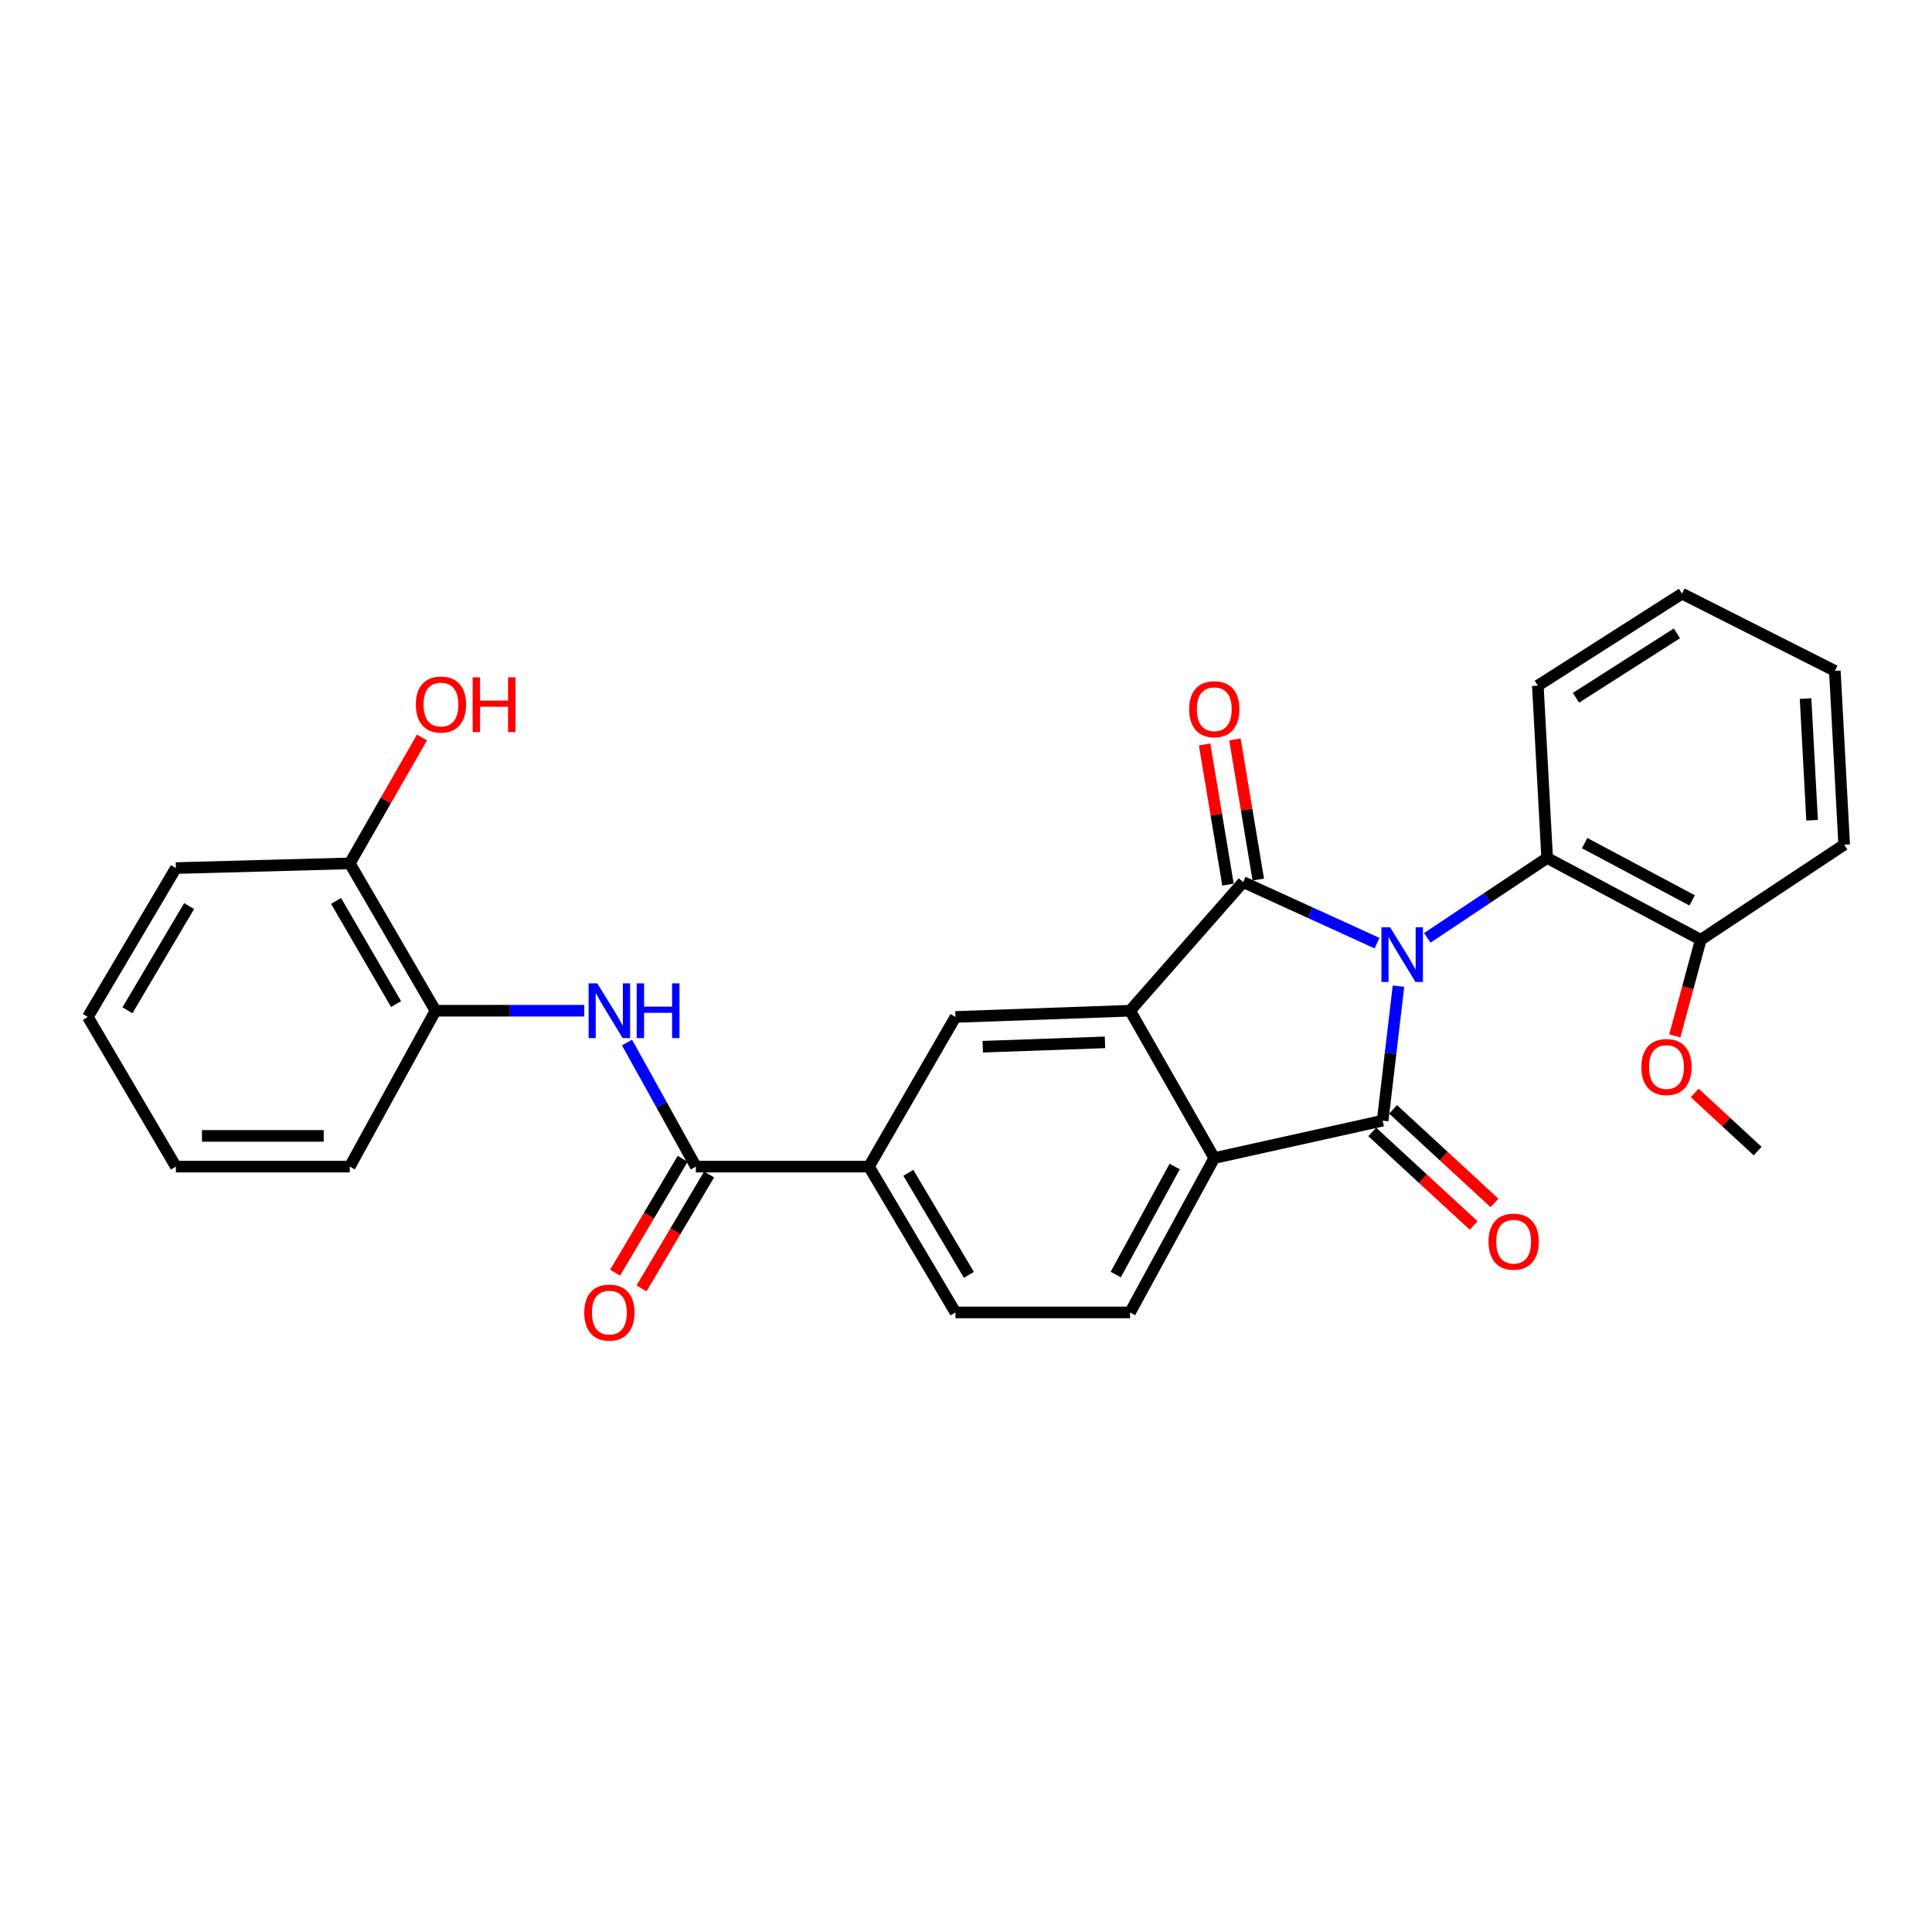 <?xml version='1.0' encoding='iso-8859-1'?>
<svg version='1.1' baseProfile='full'
              xmlns='http://www.w3.org/2000/svg'
                      xmlns:rdkit='http://www.rdkit.org/xml'
                      xmlns:xlink='http://www.w3.org/1999/xlink'
                  xml:space='preserve'
width='1000px' height='1000px' viewBox='0 0 1000 1000'>
<!-- END OF HEADER -->
<rect style='opacity:1.0;fill:#FFFFFF;stroke:none' width='1000' height='1000' x='0' y='0'> </rect>
<path class='bond-0' d='M 712.76,488.175 L 678.104,472.372' style='fill:none;fill-rule:evenodd;stroke:#0000FF;stroke-width:6px;stroke-linecap:butt;stroke-linejoin:miter;stroke-opacity:1' />
<path class='bond-0' d='M 678.104,472.372 L 643.448,456.57' style='fill:none;fill-rule:evenodd;stroke:#000000;stroke-width:6px;stroke-linecap:butt;stroke-linejoin:miter;stroke-opacity:1' />
<path class='bond-1' d='M 723.844,510.427 L 719.753,545.238' style='fill:none;fill-rule:evenodd;stroke:#0000FF;stroke-width:6px;stroke-linecap:butt;stroke-linejoin:miter;stroke-opacity:1' />
<path class='bond-1' d='M 719.753,545.238 L 715.663,580.049' style='fill:none;fill-rule:evenodd;stroke:#000000;stroke-width:6px;stroke-linecap:butt;stroke-linejoin:miter;stroke-opacity:1' />
<path class='bond-4' d='M 738.757,485.441 L 769.78,464.758' style='fill:none;fill-rule:evenodd;stroke:#0000FF;stroke-width:6px;stroke-linecap:butt;stroke-linejoin:miter;stroke-opacity:1' />
<path class='bond-4' d='M 769.78,464.758 L 800.804,444.076' style='fill:none;fill-rule:evenodd;stroke:#000000;stroke-width:6px;stroke-linecap:butt;stroke-linejoin:miter;stroke-opacity:1' />
<path class='bond-2' d='M 643.448,456.57 L 584.929,523.147' style='fill:none;fill-rule:evenodd;stroke:#000000;stroke-width:6px;stroke-linecap:butt;stroke-linejoin:miter;stroke-opacity:1' />
<path class='bond-11' d='M 651.292,455.261 L 645.242,418.992' style='fill:none;fill-rule:evenodd;stroke:#000000;stroke-width:6px;stroke-linecap:butt;stroke-linejoin:miter;stroke-opacity:1' />
<path class='bond-11' d='M 645.242,418.992 L 639.192,382.723' style='fill:none;fill-rule:evenodd;stroke:#FF0000;stroke-width:6px;stroke-linecap:butt;stroke-linejoin:miter;stroke-opacity:1' />
<path class='bond-11' d='M 635.604,457.878 L 629.554,421.609' style='fill:none;fill-rule:evenodd;stroke:#000000;stroke-width:6px;stroke-linecap:butt;stroke-linejoin:miter;stroke-opacity:1' />
<path class='bond-11' d='M 629.554,421.609 L 623.504,385.34' style='fill:none;fill-rule:evenodd;stroke:#FF0000;stroke-width:6px;stroke-linecap:butt;stroke-linejoin:miter;stroke-opacity:1' />
<path class='bond-3' d='M 715.663,580.049 L 628.507,599.408' style='fill:none;fill-rule:evenodd;stroke:#000000;stroke-width:6px;stroke-linecap:butt;stroke-linejoin:miter;stroke-opacity:1' />
<path class='bond-12' d='M 710.27,585.894 L 736.516,610.107' style='fill:none;fill-rule:evenodd;stroke:#000000;stroke-width:6px;stroke-linecap:butt;stroke-linejoin:miter;stroke-opacity:1' />
<path class='bond-12' d='M 736.516,610.107 L 762.761,634.321' style='fill:none;fill-rule:evenodd;stroke:#FF0000;stroke-width:6px;stroke-linecap:butt;stroke-linejoin:miter;stroke-opacity:1' />
<path class='bond-12' d='M 721.055,574.204 L 747.3,598.418' style='fill:none;fill-rule:evenodd;stroke:#000000;stroke-width:6px;stroke-linecap:butt;stroke-linejoin:miter;stroke-opacity:1' />
<path class='bond-12' d='M 747.3,598.418 L 773.545,622.631' style='fill:none;fill-rule:evenodd;stroke:#FF0000;stroke-width:6px;stroke-linecap:butt;stroke-linejoin:miter;stroke-opacity:1' />
<path class='bond-6' d='M 584.929,523.147 L 494.548,526.372' style='fill:none;fill-rule:evenodd;stroke:#000000;stroke-width:6px;stroke-linecap:butt;stroke-linejoin:miter;stroke-opacity:1' />
<path class='bond-6' d='M 571.939,539.525 L 508.673,541.782' style='fill:none;fill-rule:evenodd;stroke:#000000;stroke-width:6px;stroke-linecap:butt;stroke-linejoin:miter;stroke-opacity:1' />
<path class='bond-28' d='M 584.929,523.147 L 628.507,599.408' style='fill:none;fill-rule:evenodd;stroke:#000000;stroke-width:6px;stroke-linecap:butt;stroke-linejoin:miter;stroke-opacity:1' />
<path class='bond-9' d='M 628.507,599.408 L 584.929,679.31' style='fill:none;fill-rule:evenodd;stroke:#000000;stroke-width:6px;stroke-linecap:butt;stroke-linejoin:miter;stroke-opacity:1' />
<path class='bond-9' d='M 608.008,603.778 L 577.503,659.709' style='fill:none;fill-rule:evenodd;stroke:#000000;stroke-width:6px;stroke-linecap:butt;stroke-linejoin:miter;stroke-opacity:1' />
<path class='bond-14' d='M 800.804,444.076 L 880.299,486.434' style='fill:none;fill-rule:evenodd;stroke:#000000;stroke-width:6px;stroke-linecap:butt;stroke-linejoin:miter;stroke-opacity:1' />
<path class='bond-14' d='M 820.207,436.394 L 875.854,466.045' style='fill:none;fill-rule:evenodd;stroke:#000000;stroke-width:6px;stroke-linecap:butt;stroke-linejoin:miter;stroke-opacity:1' />
<path class='bond-19' d='M 800.804,444.076 L 795.979,354.897' style='fill:none;fill-rule:evenodd;stroke:#000000;stroke-width:6px;stroke-linecap:butt;stroke-linejoin:miter;stroke-opacity:1' />
<path class='bond-5' d='M 360.183,603.844 L 449.76,603.844' style='fill:none;fill-rule:evenodd;stroke:#000000;stroke-width:6px;stroke-linecap:butt;stroke-linejoin:miter;stroke-opacity:1' />
<path class='bond-7' d='M 360.183,603.844 L 342.363,571.729' style='fill:none;fill-rule:evenodd;stroke:#000000;stroke-width:6px;stroke-linecap:butt;stroke-linejoin:miter;stroke-opacity:1' />
<path class='bond-7' d='M 342.363,571.729 L 324.542,539.614' style='fill:none;fill-rule:evenodd;stroke:#0000FF;stroke-width:6px;stroke-linecap:butt;stroke-linejoin:miter;stroke-opacity:1' />
<path class='bond-13' d='M 353.345,599.786 L 335.854,629.262' style='fill:none;fill-rule:evenodd;stroke:#000000;stroke-width:6px;stroke-linecap:butt;stroke-linejoin:miter;stroke-opacity:1' />
<path class='bond-13' d='M 335.854,629.262 L 318.364,658.738' style='fill:none;fill-rule:evenodd;stroke:#FF0000;stroke-width:6px;stroke-linecap:butt;stroke-linejoin:miter;stroke-opacity:1' />
<path class='bond-13' d='M 367.022,607.902 L 349.532,637.378' style='fill:none;fill-rule:evenodd;stroke:#000000;stroke-width:6px;stroke-linecap:butt;stroke-linejoin:miter;stroke-opacity:1' />
<path class='bond-13' d='M 349.532,637.378 L 332.042,666.854' style='fill:none;fill-rule:evenodd;stroke:#FF0000;stroke-width:6px;stroke-linecap:butt;stroke-linejoin:miter;stroke-opacity:1' />
<path class='bond-8' d='M 494.548,526.372 L 449.76,603.844' style='fill:none;fill-rule:evenodd;stroke:#000000;stroke-width:6px;stroke-linecap:butt;stroke-linejoin:miter;stroke-opacity:1' />
<path class='bond-10' d='M 302.414,523.147 L 263.913,523.147' style='fill:none;fill-rule:evenodd;stroke:#0000FF;stroke-width:6px;stroke-linecap:butt;stroke-linejoin:miter;stroke-opacity:1' />
<path class='bond-10' d='M 263.913,523.147 L 225.412,523.147' style='fill:none;fill-rule:evenodd;stroke:#000000;stroke-width:6px;stroke-linecap:butt;stroke-linejoin:miter;stroke-opacity:1' />
<path class='bond-30' d='M 449.76,603.844 L 494.548,679.31' style='fill:none;fill-rule:evenodd;stroke:#000000;stroke-width:6px;stroke-linecap:butt;stroke-linejoin:miter;stroke-opacity:1' />
<path class='bond-30' d='M 470.155,607.046 L 501.507,659.873' style='fill:none;fill-rule:evenodd;stroke:#000000;stroke-width:6px;stroke-linecap:butt;stroke-linejoin:miter;stroke-opacity:1' />
<path class='bond-15' d='M 584.929,679.31 L 494.548,679.31' style='fill:none;fill-rule:evenodd;stroke:#000000;stroke-width:6px;stroke-linecap:butt;stroke-linejoin:miter;stroke-opacity:1' />
<path class='bond-16' d='M 225.412,523.147 L 181.039,446.886' style='fill:none;fill-rule:evenodd;stroke:#000000;stroke-width:6px;stroke-linecap:butt;stroke-linejoin:miter;stroke-opacity:1' />
<path class='bond-16' d='M 205.009,519.706 L 173.948,466.323' style='fill:none;fill-rule:evenodd;stroke:#000000;stroke-width:6px;stroke-linecap:butt;stroke-linejoin:miter;stroke-opacity:1' />
<path class='bond-20' d='M 225.412,523.147 L 181.039,603.844' style='fill:none;fill-rule:evenodd;stroke:#000000;stroke-width:6px;stroke-linecap:butt;stroke-linejoin:miter;stroke-opacity:1' />
<path class='bond-18' d='M 880.299,486.434 L 873.589,511.309' style='fill:none;fill-rule:evenodd;stroke:#000000;stroke-width:6px;stroke-linecap:butt;stroke-linejoin:miter;stroke-opacity:1' />
<path class='bond-18' d='M 873.589,511.309 L 866.879,536.184' style='fill:none;fill-rule:evenodd;stroke:#FF0000;stroke-width:6px;stroke-linecap:butt;stroke-linejoin:miter;stroke-opacity:1' />
<path class='bond-21' d='M 880.299,486.434 L 954.545,437.211' style='fill:none;fill-rule:evenodd;stroke:#000000;stroke-width:6px;stroke-linecap:butt;stroke-linejoin:miter;stroke-opacity:1' />
<path class='bond-17' d='M 181.039,446.886 L 199.727,414.299' style='fill:none;fill-rule:evenodd;stroke:#000000;stroke-width:6px;stroke-linecap:butt;stroke-linejoin:miter;stroke-opacity:1' />
<path class='bond-17' d='M 199.727,414.299 L 218.414,381.713' style='fill:none;fill-rule:evenodd;stroke:#FF0000;stroke-width:6px;stroke-linecap:butt;stroke-linejoin:miter;stroke-opacity:1' />
<path class='bond-22' d='M 181.039,446.886 L 91.038,449.315' style='fill:none;fill-rule:evenodd;stroke:#000000;stroke-width:6px;stroke-linecap:butt;stroke-linejoin:miter;stroke-opacity:1' />
<path class='bond-23' d='M 877.163,565.695 L 893.46,580.745' style='fill:none;fill-rule:evenodd;stroke:#FF0000;stroke-width:6px;stroke-linecap:butt;stroke-linejoin:miter;stroke-opacity:1' />
<path class='bond-23' d='M 893.46,580.745 L 909.757,595.794' style='fill:none;fill-rule:evenodd;stroke:#000000;stroke-width:6px;stroke-linecap:butt;stroke-linejoin:miter;stroke-opacity:1' />
<path class='bond-24' d='M 795.979,354.897 L 870.606,307.272' style='fill:none;fill-rule:evenodd;stroke:#000000;stroke-width:6px;stroke-linecap:butt;stroke-linejoin:miter;stroke-opacity:1' />
<path class='bond-24' d='M 815.729,361.16 L 867.968,327.823' style='fill:none;fill-rule:evenodd;stroke:#000000;stroke-width:6px;stroke-linecap:butt;stroke-linejoin:miter;stroke-opacity:1' />
<path class='bond-25' d='M 181.039,603.844 L 91.038,603.844' style='fill:none;fill-rule:evenodd;stroke:#000000;stroke-width:6px;stroke-linecap:butt;stroke-linejoin:miter;stroke-opacity:1' />
<path class='bond-25' d='M 167.539,587.939 L 104.538,587.939' style='fill:none;fill-rule:evenodd;stroke:#000000;stroke-width:6px;stroke-linecap:butt;stroke-linejoin:miter;stroke-opacity:1' />
<path class='bond-29' d='M 954.545,437.211 L 949.712,347.227' style='fill:none;fill-rule:evenodd;stroke:#000000;stroke-width:6px;stroke-linecap:butt;stroke-linejoin:miter;stroke-opacity:1' />
<path class='bond-29' d='M 937.939,424.566 L 934.556,361.578' style='fill:none;fill-rule:evenodd;stroke:#000000;stroke-width:6px;stroke-linecap:butt;stroke-linejoin:miter;stroke-opacity:1' />
<path class='bond-31' d='M 91.038,449.315 L 45.455,526.372' style='fill:none;fill-rule:evenodd;stroke:#000000;stroke-width:6px;stroke-linecap:butt;stroke-linejoin:miter;stroke-opacity:1' />
<path class='bond-31' d='M 97.889,468.972 L 65.981,522.911' style='fill:none;fill-rule:evenodd;stroke:#000000;stroke-width:6px;stroke-linecap:butt;stroke-linejoin:miter;stroke-opacity:1' />
<path class='bond-26' d='M 870.606,307.272 L 949.712,347.227' style='fill:none;fill-rule:evenodd;stroke:#000000;stroke-width:6px;stroke-linecap:butt;stroke-linejoin:miter;stroke-opacity:1' />
<path class='bond-27' d='M 91.038,603.844 L 45.455,526.372' style='fill:none;fill-rule:evenodd;stroke:#000000;stroke-width:6px;stroke-linecap:butt;stroke-linejoin:miter;stroke-opacity:1' />
<path  class='atom-0' d='M 719.502 479.944
L 728.782 494.944
Q 729.702 496.424, 731.182 499.104
Q 732.662 501.784, 732.742 501.944
L 732.742 479.944
L 736.502 479.944
L 736.502 508.264
L 732.622 508.264
L 722.662 491.864
Q 721.502 489.944, 720.262 487.744
Q 719.062 485.544, 718.702 484.864
L 718.702 508.264
L 715.022 508.264
L 715.022 479.944
L 719.502 479.944
' fill='#0000FF'/>
<path  class='atom-8' d='M 309.144 508.987
L 318.424 523.987
Q 319.344 525.467, 320.824 528.147
Q 322.304 530.827, 322.384 530.987
L 322.384 508.987
L 326.144 508.987
L 326.144 537.307
L 322.264 537.307
L 312.304 520.907
Q 311.144 518.987, 309.904 516.787
Q 308.704 514.587, 308.344 513.907
L 308.344 537.307
L 304.664 537.307
L 304.664 508.987
L 309.144 508.987
' fill='#0000FF'/>
<path  class='atom-8' d='M 329.544 508.987
L 333.384 508.987
L 333.384 521.027
L 347.864 521.027
L 347.864 508.987
L 351.704 508.987
L 351.704 537.307
L 347.864 537.307
L 347.864 524.227
L 333.384 524.227
L 333.384 537.307
L 329.544 537.307
L 329.544 508.987
' fill='#0000FF'/>
<path  class='atom-12' d='M 615.507 367.082
Q 615.507 360.282, 618.867 356.482
Q 622.227 352.682, 628.507 352.682
Q 634.787 352.682, 638.147 356.482
Q 641.507 360.282, 641.507 367.082
Q 641.507 373.962, 638.107 377.882
Q 634.707 381.762, 628.507 381.762
Q 622.267 381.762, 618.867 377.882
Q 615.507 374.002, 615.507 367.082
M 628.507 378.562
Q 632.827 378.562, 635.147 375.682
Q 637.507 372.762, 637.507 367.082
Q 637.507 361.522, 635.147 358.722
Q 632.827 355.882, 628.507 355.882
Q 624.187 355.882, 621.827 358.682
Q 619.507 361.482, 619.507 367.082
Q 619.507 372.802, 621.827 375.682
Q 624.187 378.562, 628.507 378.562
' fill='#FF0000'/>
<path  class='atom-13' d='M 770.459 642.677
Q 770.459 635.877, 773.819 632.077
Q 777.179 628.277, 783.459 628.277
Q 789.739 628.277, 793.099 632.077
Q 796.459 635.877, 796.459 642.677
Q 796.459 649.557, 793.059 653.477
Q 789.659 657.357, 783.459 657.357
Q 777.219 657.357, 773.819 653.477
Q 770.459 649.597, 770.459 642.677
M 783.459 654.157
Q 787.779 654.157, 790.099 651.277
Q 792.459 648.357, 792.459 642.677
Q 792.459 637.117, 790.099 634.317
Q 787.779 631.477, 783.459 631.477
Q 779.139 631.477, 776.779 634.277
Q 774.459 637.077, 774.459 642.677
Q 774.459 648.397, 776.779 651.277
Q 779.139 654.157, 783.459 654.157
' fill='#FF0000'/>
<path  class='atom-14' d='M 302.404 679.39
Q 302.404 672.59, 305.764 668.79
Q 309.124 664.99, 315.404 664.99
Q 321.684 664.99, 325.044 668.79
Q 328.404 672.59, 328.404 679.39
Q 328.404 686.27, 325.004 690.19
Q 321.604 694.07, 315.404 694.07
Q 309.164 694.07, 305.764 690.19
Q 302.404 686.31, 302.404 679.39
M 315.404 690.87
Q 319.724 690.87, 322.044 687.99
Q 324.404 685.07, 324.404 679.39
Q 324.404 673.83, 322.044 671.03
Q 319.724 668.19, 315.404 668.19
Q 311.084 668.19, 308.724 670.99
Q 306.404 673.79, 306.404 679.39
Q 306.404 685.11, 308.724 687.99
Q 311.084 690.87, 315.404 690.87
' fill='#FF0000'/>
<path  class='atom-18' d='M 215.239 364.661
Q 215.239 357.861, 218.599 354.061
Q 221.959 350.261, 228.239 350.261
Q 234.519 350.261, 237.879 354.061
Q 241.239 357.861, 241.239 364.661
Q 241.239 371.541, 237.839 375.461
Q 234.439 379.341, 228.239 379.341
Q 221.999 379.341, 218.599 375.461
Q 215.239 371.581, 215.239 364.661
M 228.239 376.141
Q 232.559 376.141, 234.879 373.261
Q 237.239 370.341, 237.239 364.661
Q 237.239 359.101, 234.879 356.301
Q 232.559 353.461, 228.239 353.461
Q 223.919 353.461, 221.559 356.261
Q 219.239 359.061, 219.239 364.661
Q 219.239 370.381, 221.559 373.261
Q 223.919 376.141, 228.239 376.141
' fill='#FF0000'/>
<path  class='atom-18' d='M 244.639 350.581
L 248.479 350.581
L 248.479 362.621
L 262.959 362.621
L 262.959 350.581
L 266.799 350.581
L 266.799 378.901
L 262.959 378.901
L 262.959 365.821
L 248.479 365.821
L 248.479 378.901
L 244.639 378.901
L 244.639 350.581
' fill='#FF0000'/>
<path  class='atom-19' d='M 849.557 552.288
Q 849.557 545.488, 852.917 541.688
Q 856.277 537.888, 862.557 537.888
Q 868.837 537.888, 872.197 541.688
Q 875.557 545.488, 875.557 552.288
Q 875.557 559.168, 872.157 563.088
Q 868.757 566.968, 862.557 566.968
Q 856.317 566.968, 852.917 563.088
Q 849.557 559.208, 849.557 552.288
M 862.557 563.768
Q 866.877 563.768, 869.197 560.888
Q 871.557 557.968, 871.557 552.288
Q 871.557 546.728, 869.197 543.928
Q 866.877 541.088, 862.557 541.088
Q 858.237 541.088, 855.877 543.888
Q 853.557 546.688, 853.557 552.288
Q 853.557 558.008, 855.877 560.888
Q 858.237 563.768, 862.557 563.768
' fill='#FF0000'/>
</svg>

